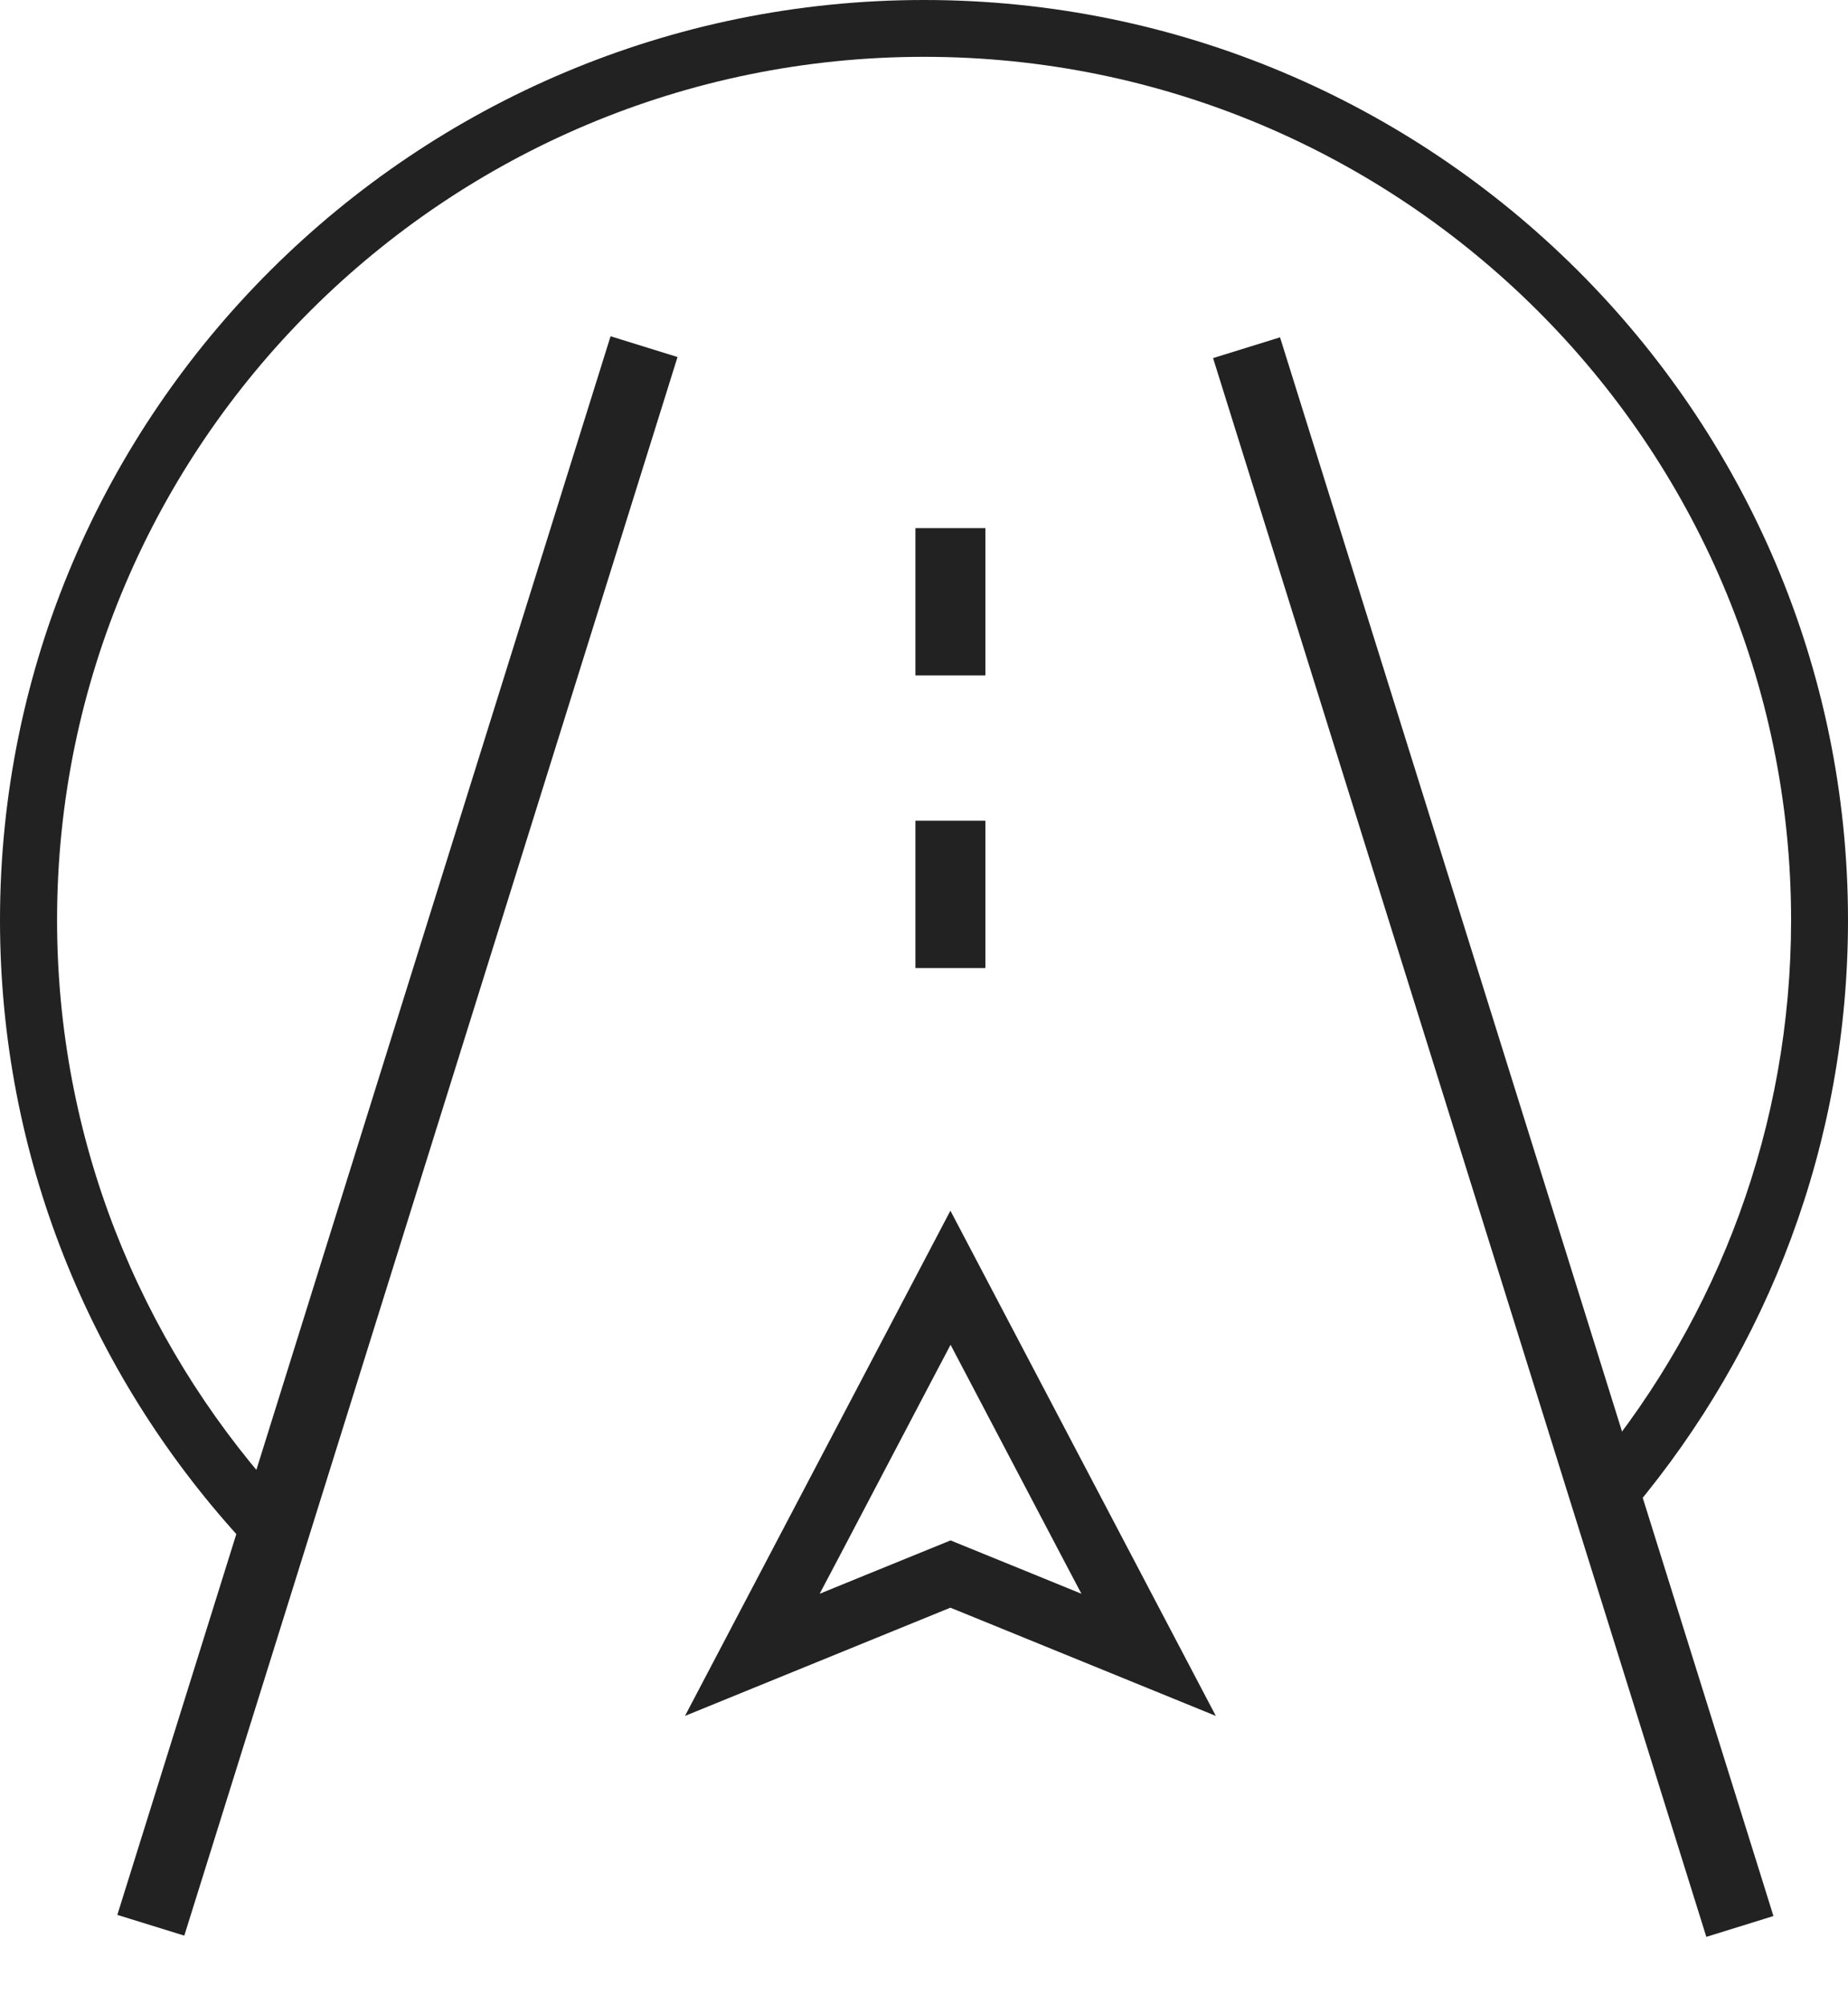 <?xml version="1.0" encoding="UTF-8"?>
<svg xmlns="http://www.w3.org/2000/svg" width="59" height="64" viewBox="0 0 59 64" fill="none">
  <g id="Driven Icon">
    <g id="g1962">
      <g id="g1964">
        <g id="Group">
          <path id="Vector" d="M30.343 38.647L38.817 54.775L30.571 51.413L30.343 51.321L30.115 51.413L21.869 54.775L30.343 38.647ZM26.169 50.876L27.709 50.247L30.348 49.173L32.986 50.247L34.526 50.876L33.754 49.41L30.887 43.953L30.348 42.928L29.808 43.953L26.942 49.41L26.169 50.876Z" fill="#222222"></path>
        </g>
      </g>
      <g id="g1968">
        <path id="Vector_2" d="M29.226 30.902H31.46V26.2H29.226V30.902Z" fill="#222222"></path>
      </g>
      <g id="g1968_2">
        <path id="Vector_3" d="M29.226 21.561H31.46V16.859H29.226V21.561Z" fill="#222222"></path>
      </g>
      <g id="g1976">
        <g id="Group_2">
          <g id="Clip path group">
            <mask id="mask0_162_334" style="mask-type:luminance" maskUnits="userSpaceOnUse" x="2" y="9" width="56" height="55">
              <g id="clippath">
                <path id="Vector_4" d="M57.717 9.007H2.969V63.516H57.717V9.007Z" fill="white"></path>
              </g>
            </mask>
            <g mask="url(#mask0_162_334)">
              <g id="Group_3">
                <g id="g1978">
                  <g id="g1986">
                    <path id="Vector_5" d="M3.746 61.127L5.884 61.789L21.631 11.397L19.493 10.734L3.746 61.127Z" fill="#222222"></path>
                  </g>
                </g>
                <g id="g1978_2">
                  <g id="g1986_2">
                    <path id="Vector_6" d="M56.614 61.165L54.477 61.828L38.729 11.431L40.867 10.768L56.619 61.16L56.614 61.165Z" fill="#222222"></path>
                  </g>
                </g>
              </g>
            </g>
          </g>
        </g>
      </g>
    </g>
    <path id="Vector_7" d="M8.79 47.625C4.46 42.759 1.822 36.368 1.822 29.368C1.822 14.174 14.236 1.814 29.502 1.814C44.769 1.814 57.183 14.179 57.183 29.373C57.183 35.972 54.841 42.033 50.939 46.783C51.362 47.224 51.775 47.678 52.169 48.148C56.435 43.054 59 36.508 59 29.373C59 13.177 45.765 0 29.502 0C13.24 0 0 13.177 0 29.373C0 36.934 2.886 43.833 7.614 49.047C7.988 48.564 8.381 48.09 8.79 47.63V47.625Z" fill="#222222"></path>
  </g>
</svg>
